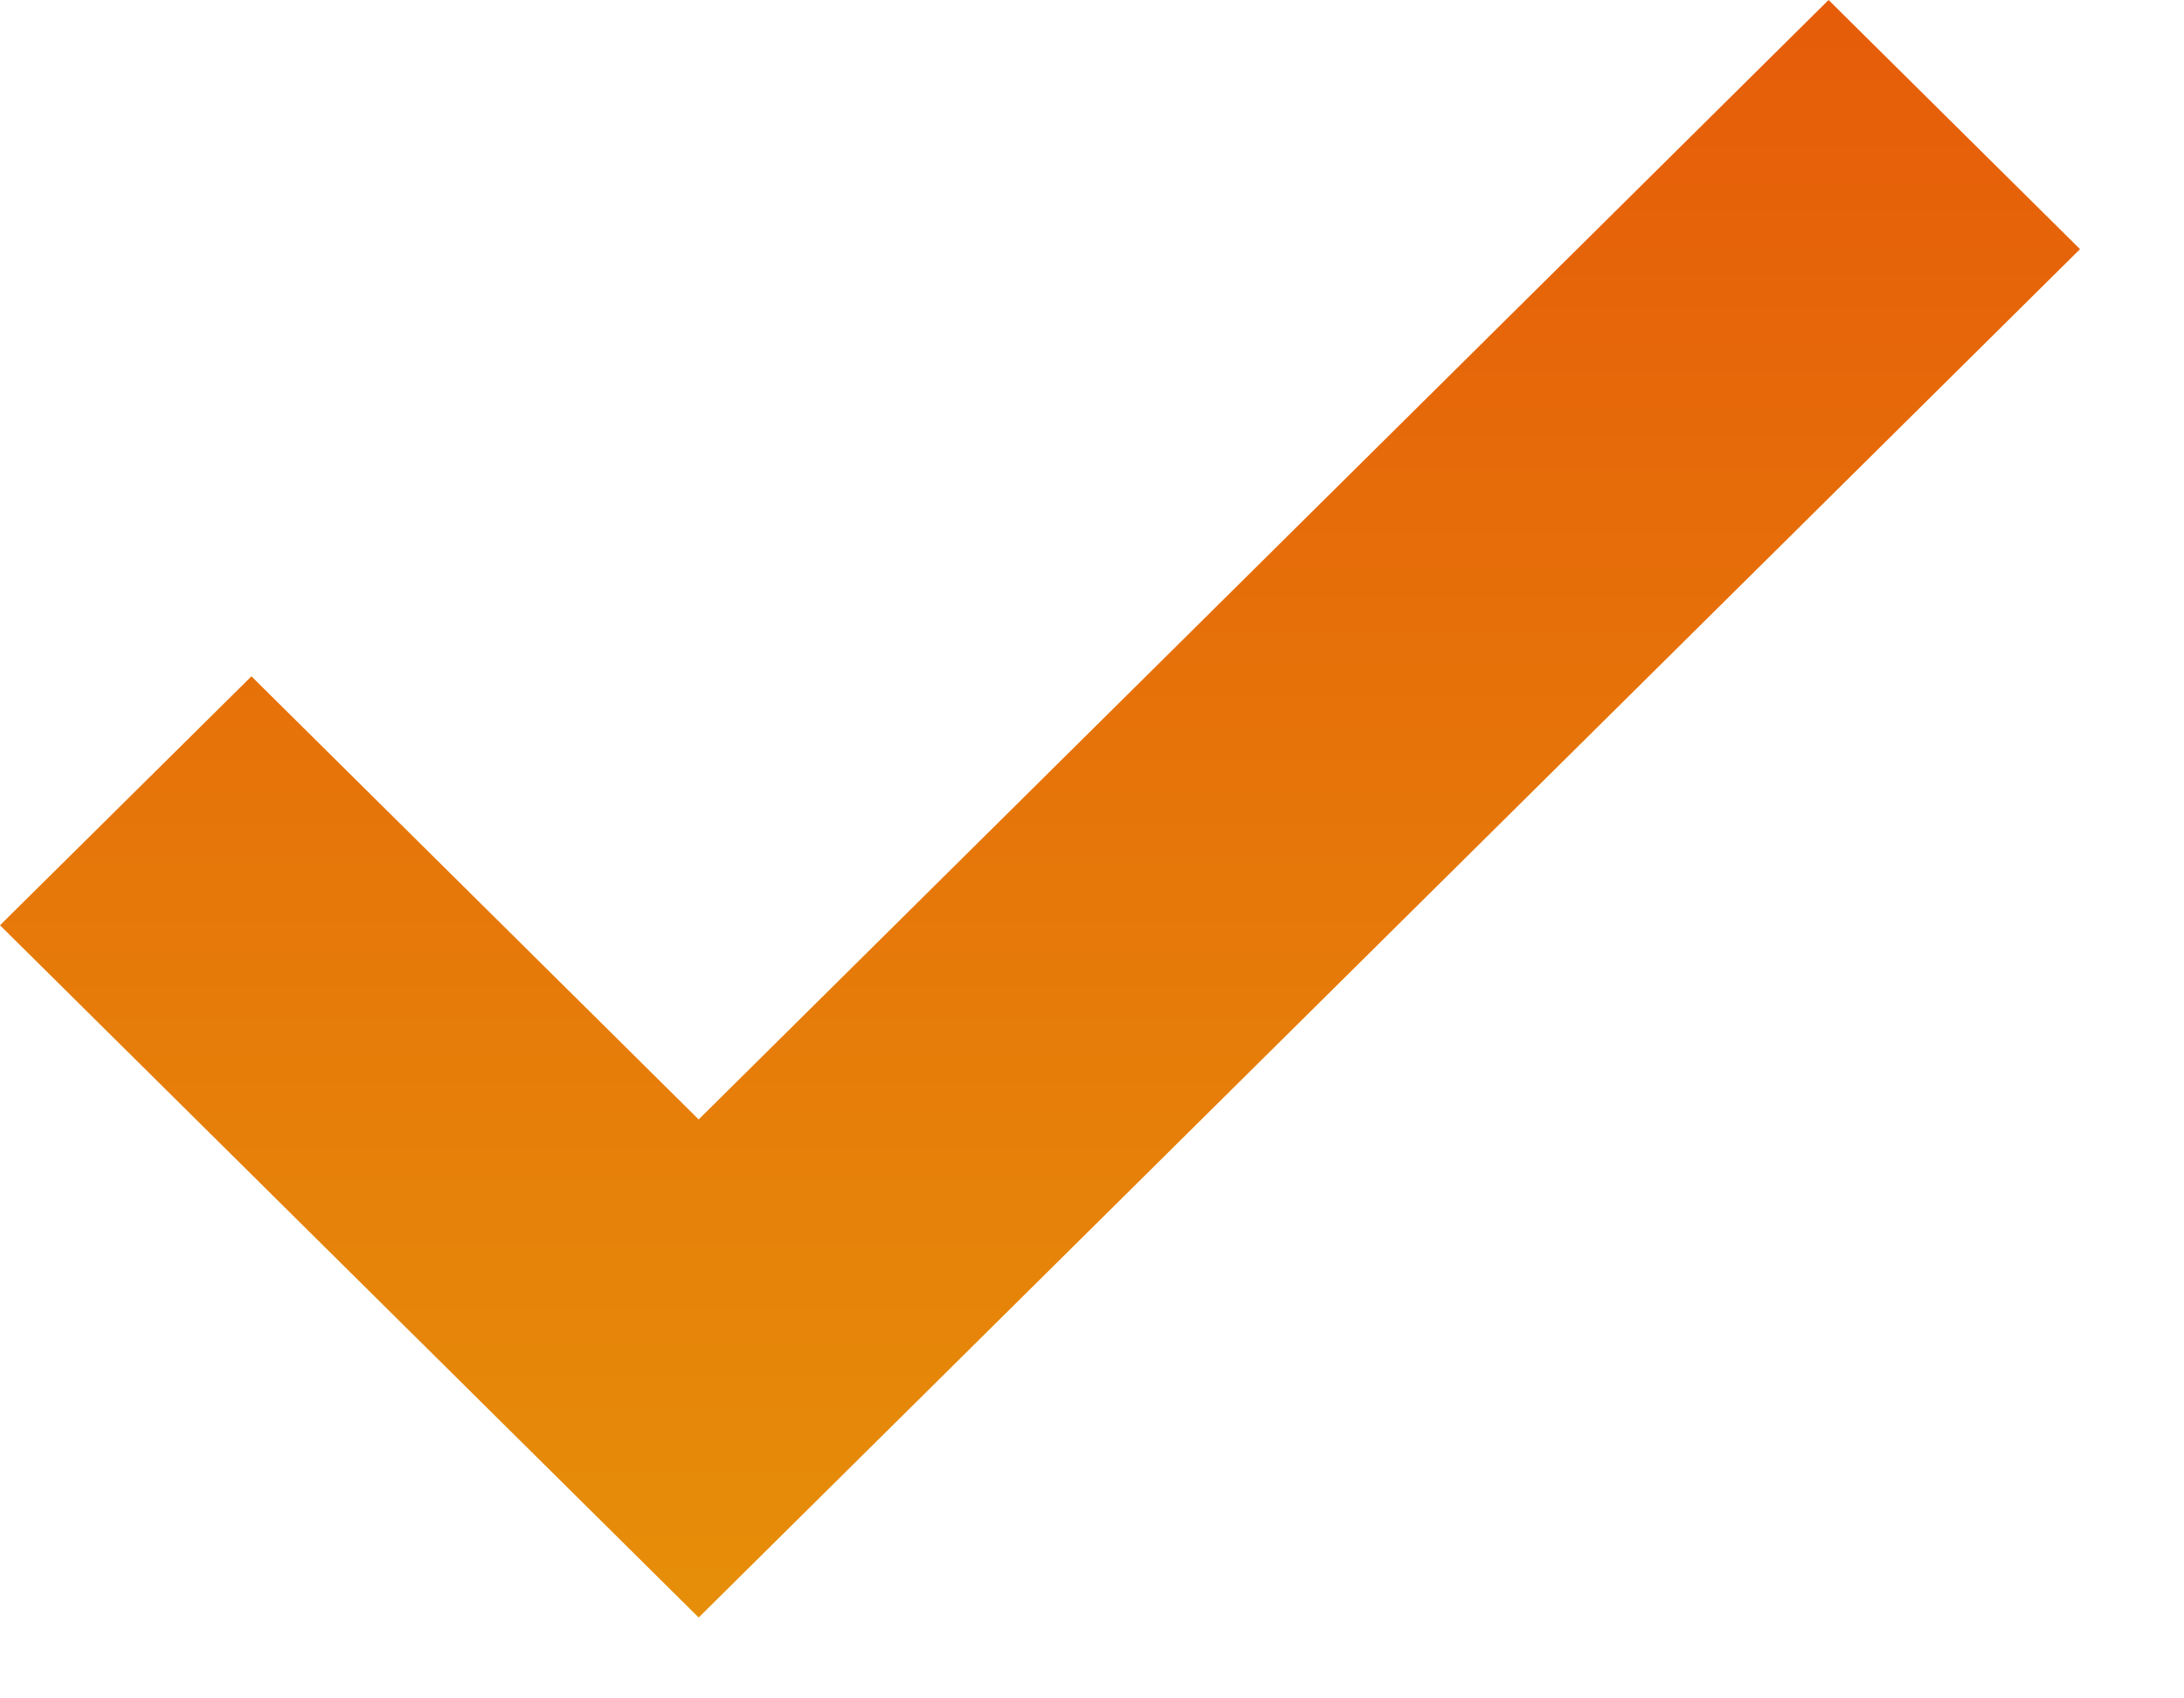 <svg width="54" height="42" viewBox="0 0 54 42" fill="none" xmlns="http://www.w3.org/2000/svg">
<path d="M17.275 40L0 22.881L6.217 16.725L17.275 27.683L45.212 0L51.429 6.161L17.275 40Z" fill="url(#paint0_linear_31_149)"/>
<defs>
<linearGradient id="paint0_linear_31_149" x1="25.714" y1="0" x2="25.714" y2="40" gradientUnits="userSpaceOnUse">
<stop stop-color="#E65C09"/>
<stop offset="1" stop-color="#E68E09"/>
</linearGradient>
</defs>
</svg>

